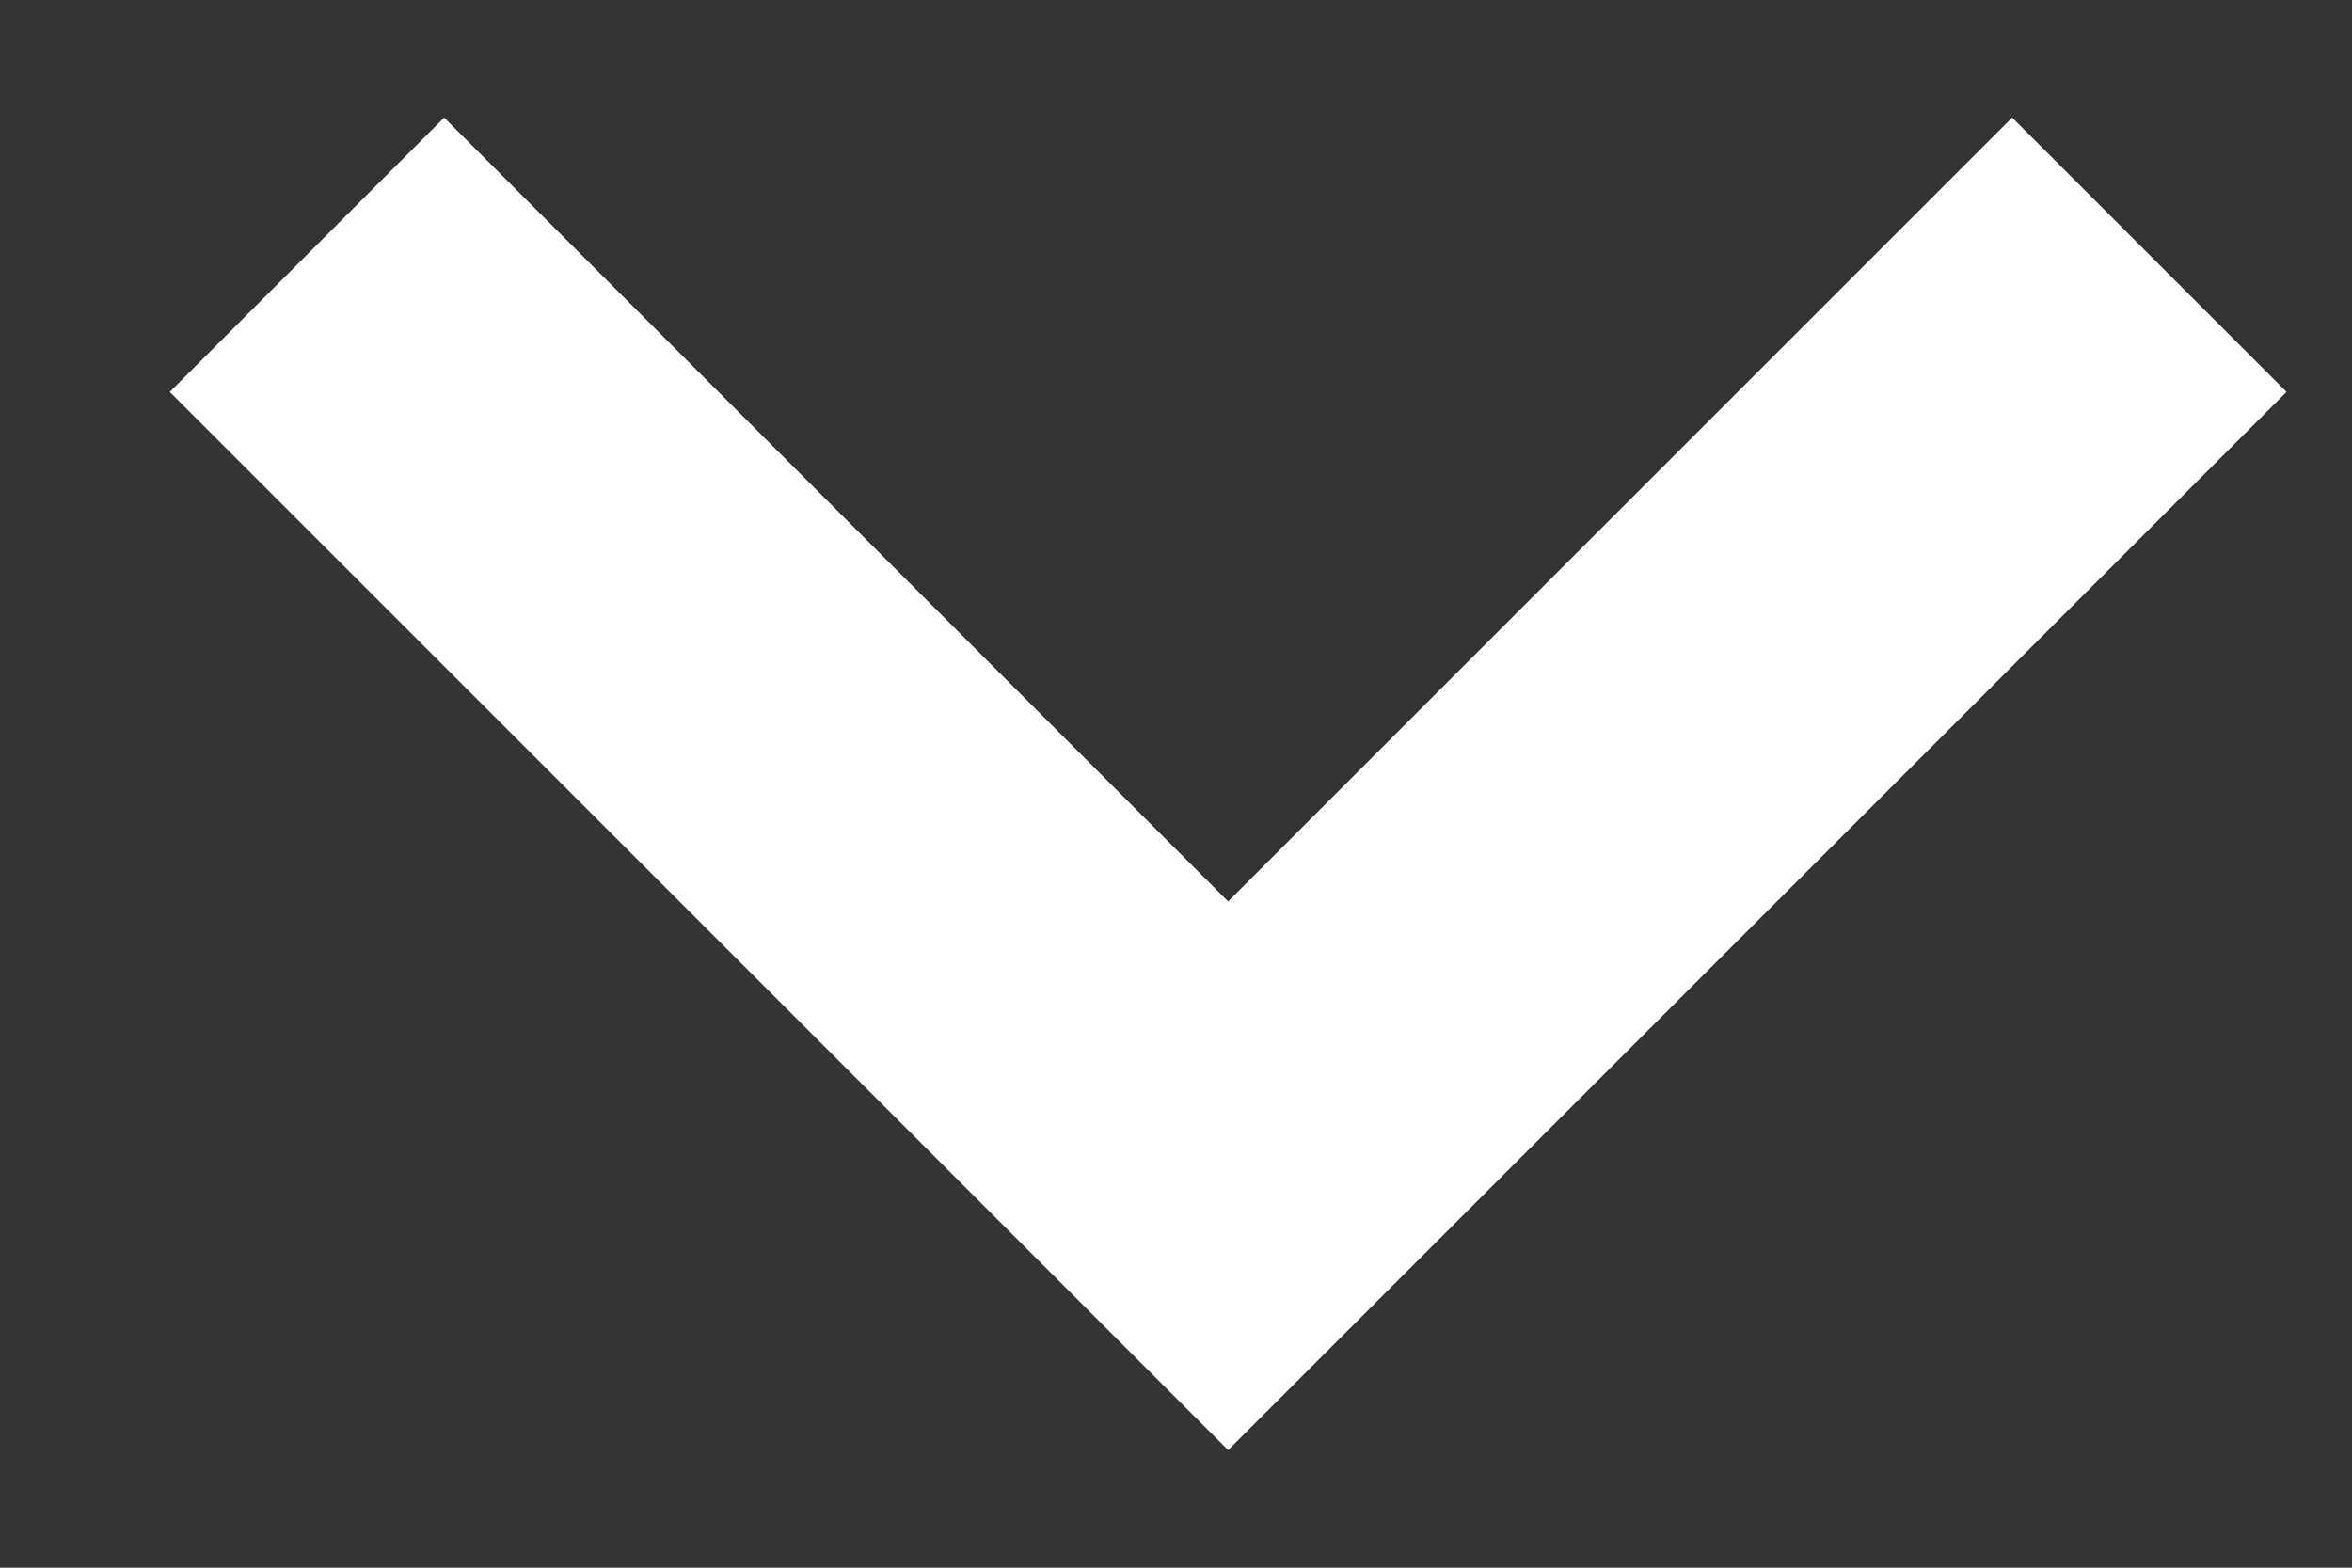 <svg width="12" height="8" viewBox="0 0 12 8" fill="none" xmlns="http://www.w3.org/2000/svg">
<rect x="0" y="0" width="12" height="8" fill="#333333" stroke="none"/>
<path d="M6.266 7.4L0.866 2L2.266 0.6L6.266 4.6L10.266 0.6L11.666 2L6.266 7.4Z" fill="#FFFFFF"/>
</svg>
